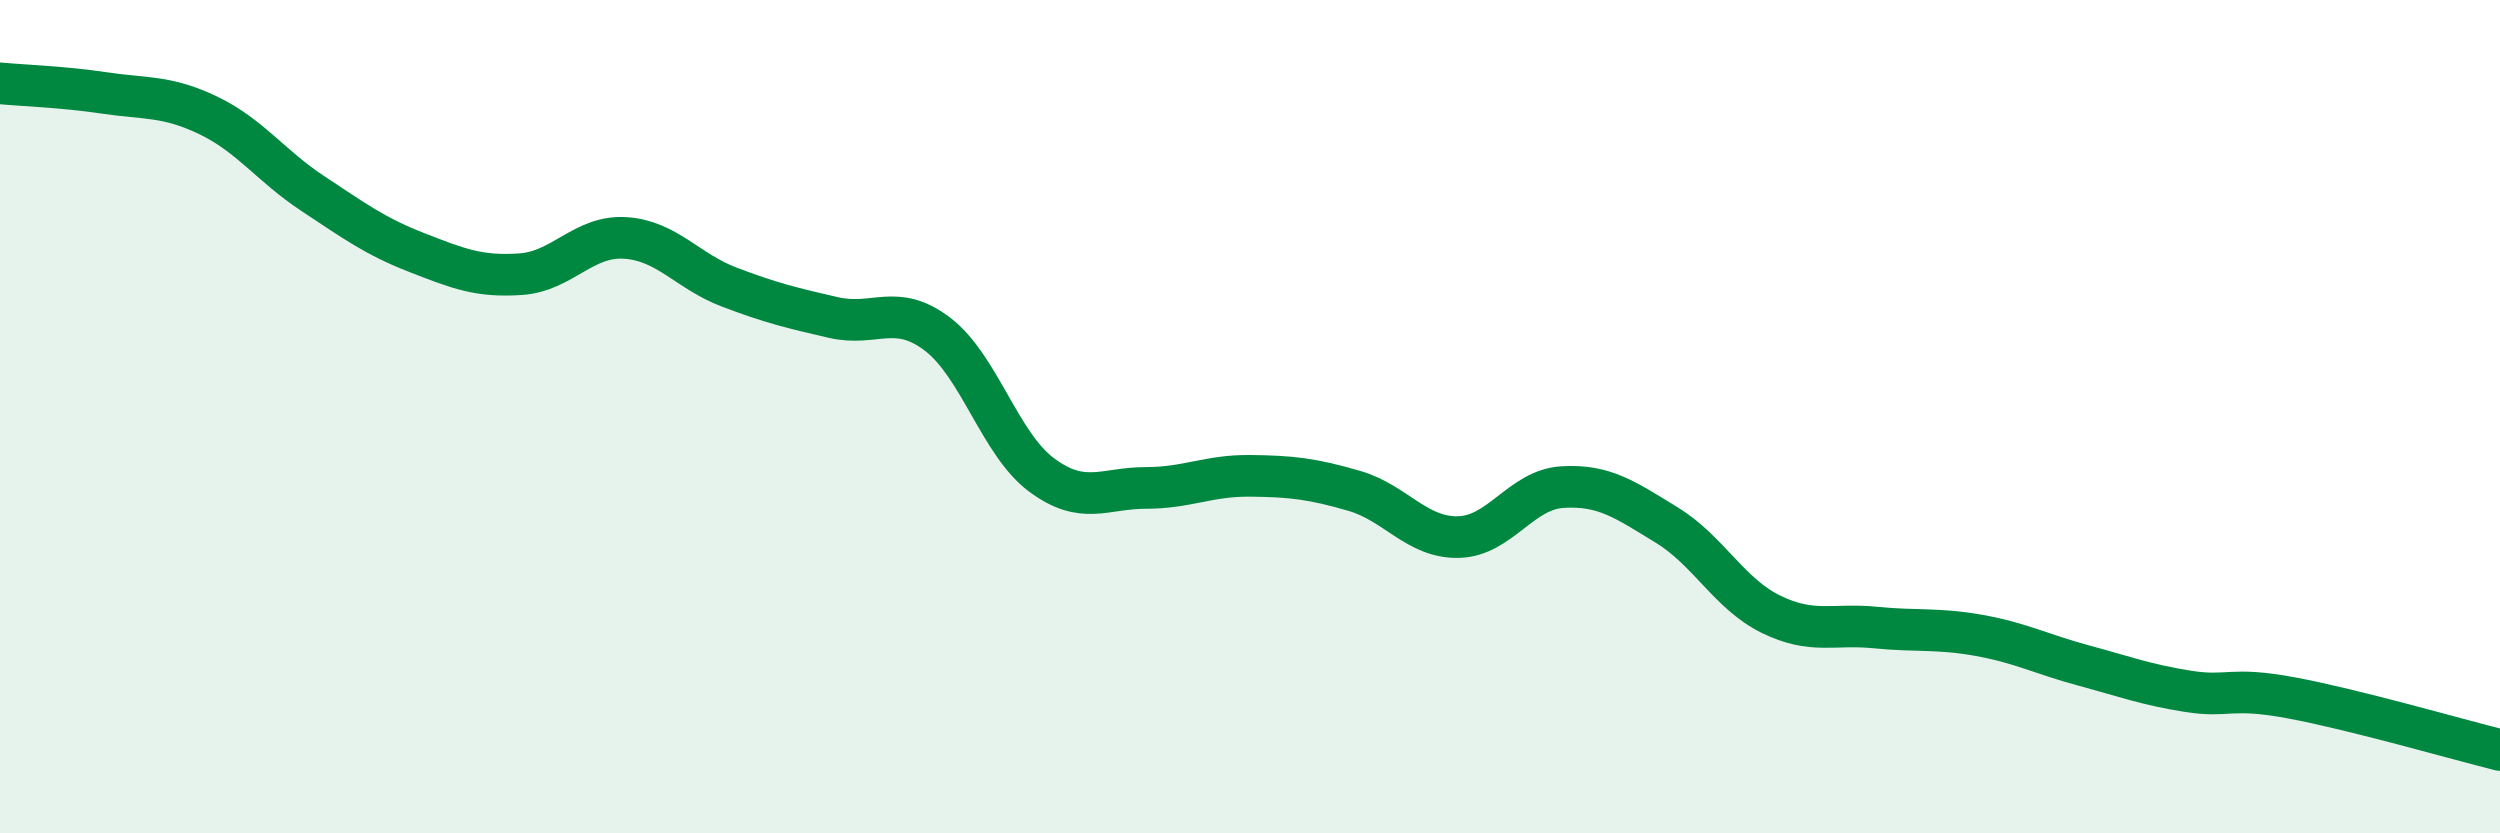 
    <svg width="60" height="20" viewBox="0 0 60 20" xmlns="http://www.w3.org/2000/svg">
      <path
        d="M 0,2 C 0.5,2.05 1.5,2.08 2.5,2.23 C 3.5,2.38 4,2.29 5,2.77 C 6,3.25 6.5,3.98 7.5,4.64 C 8.5,5.3 9,5.67 10,6.06 C 11,6.45 11.5,6.65 12.5,6.58 C 13.5,6.51 14,5.65 15,5.71 C 16,5.77 16.5,6.51 17.5,6.89 C 18.5,7.27 19,7.39 20,7.62 C 21,7.85 21.5,7.26 22.5,8.02 C 23.5,8.78 24,10.66 25,11.4 C 26,12.14 26.5,11.71 27.5,11.71 C 28.5,11.71 29,11.41 30,11.42 C 31,11.43 31.5,11.49 32.5,11.78 C 33.5,12.07 34,12.91 35,12.89 C 36,12.87 36.5,11.75 37.5,11.69 C 38.5,11.63 39,11.99 40,12.6 C 41,13.21 41.5,14.25 42.5,14.74 C 43.5,15.23 44,14.96 45,15.06 C 46,15.16 46.5,15.07 47.5,15.25 C 48.5,15.43 49,15.7 50,15.97 C 51,16.24 51.5,16.43 52.5,16.59 C 53.5,16.75 53.5,16.47 55,16.75 C 56.5,17.03 59,17.75 60,18L60 20L0 20Z"
        fill="#008740"
        opacity="0.1"
        stroke-linecap="round"
        stroke-linejoin="round"
      />
      <path
        d="M 0,2 C 0.5,2.05 1.5,2.08 2.5,2.23 C 3.5,2.38 4,2.29 5,2.77 C 6,3.25 6.5,3.98 7.5,4.64 C 8.5,5.3 9,5.67 10,6.06 C 11,6.45 11.5,6.65 12.5,6.58 C 13.5,6.51 14,5.65 15,5.71 C 16,5.77 16.5,6.51 17.5,6.89 C 18.5,7.27 19,7.39 20,7.62 C 21,7.85 21.5,7.26 22.5,8.02 C 23.5,8.78 24,10.66 25,11.4 C 26,12.14 26.5,11.71 27.5,11.71 C 28.5,11.71 29,11.41 30,11.42 C 31,11.43 31.5,11.49 32.5,11.78 C 33.5,12.07 34,12.91 35,12.89 C 36,12.87 36.5,11.75 37.5,11.69 C 38.5,11.63 39,11.99 40,12.6 C 41,13.21 41.5,14.25 42.5,14.74 C 43.5,15.23 44,14.96 45,15.06 C 46,15.16 46.5,15.07 47.5,15.25 C 48.5,15.43 49,15.7 50,15.97 C 51,16.24 51.5,16.43 52.5,16.59 C 53.5,16.75 53.5,16.47 55,16.75 C 56.5,17.03 59,17.75 60,18"
        stroke="#008740"
        stroke-width="1"
        fill="none"
        stroke-linecap="round"
        stroke-linejoin="round"
      />
    </svg>
  